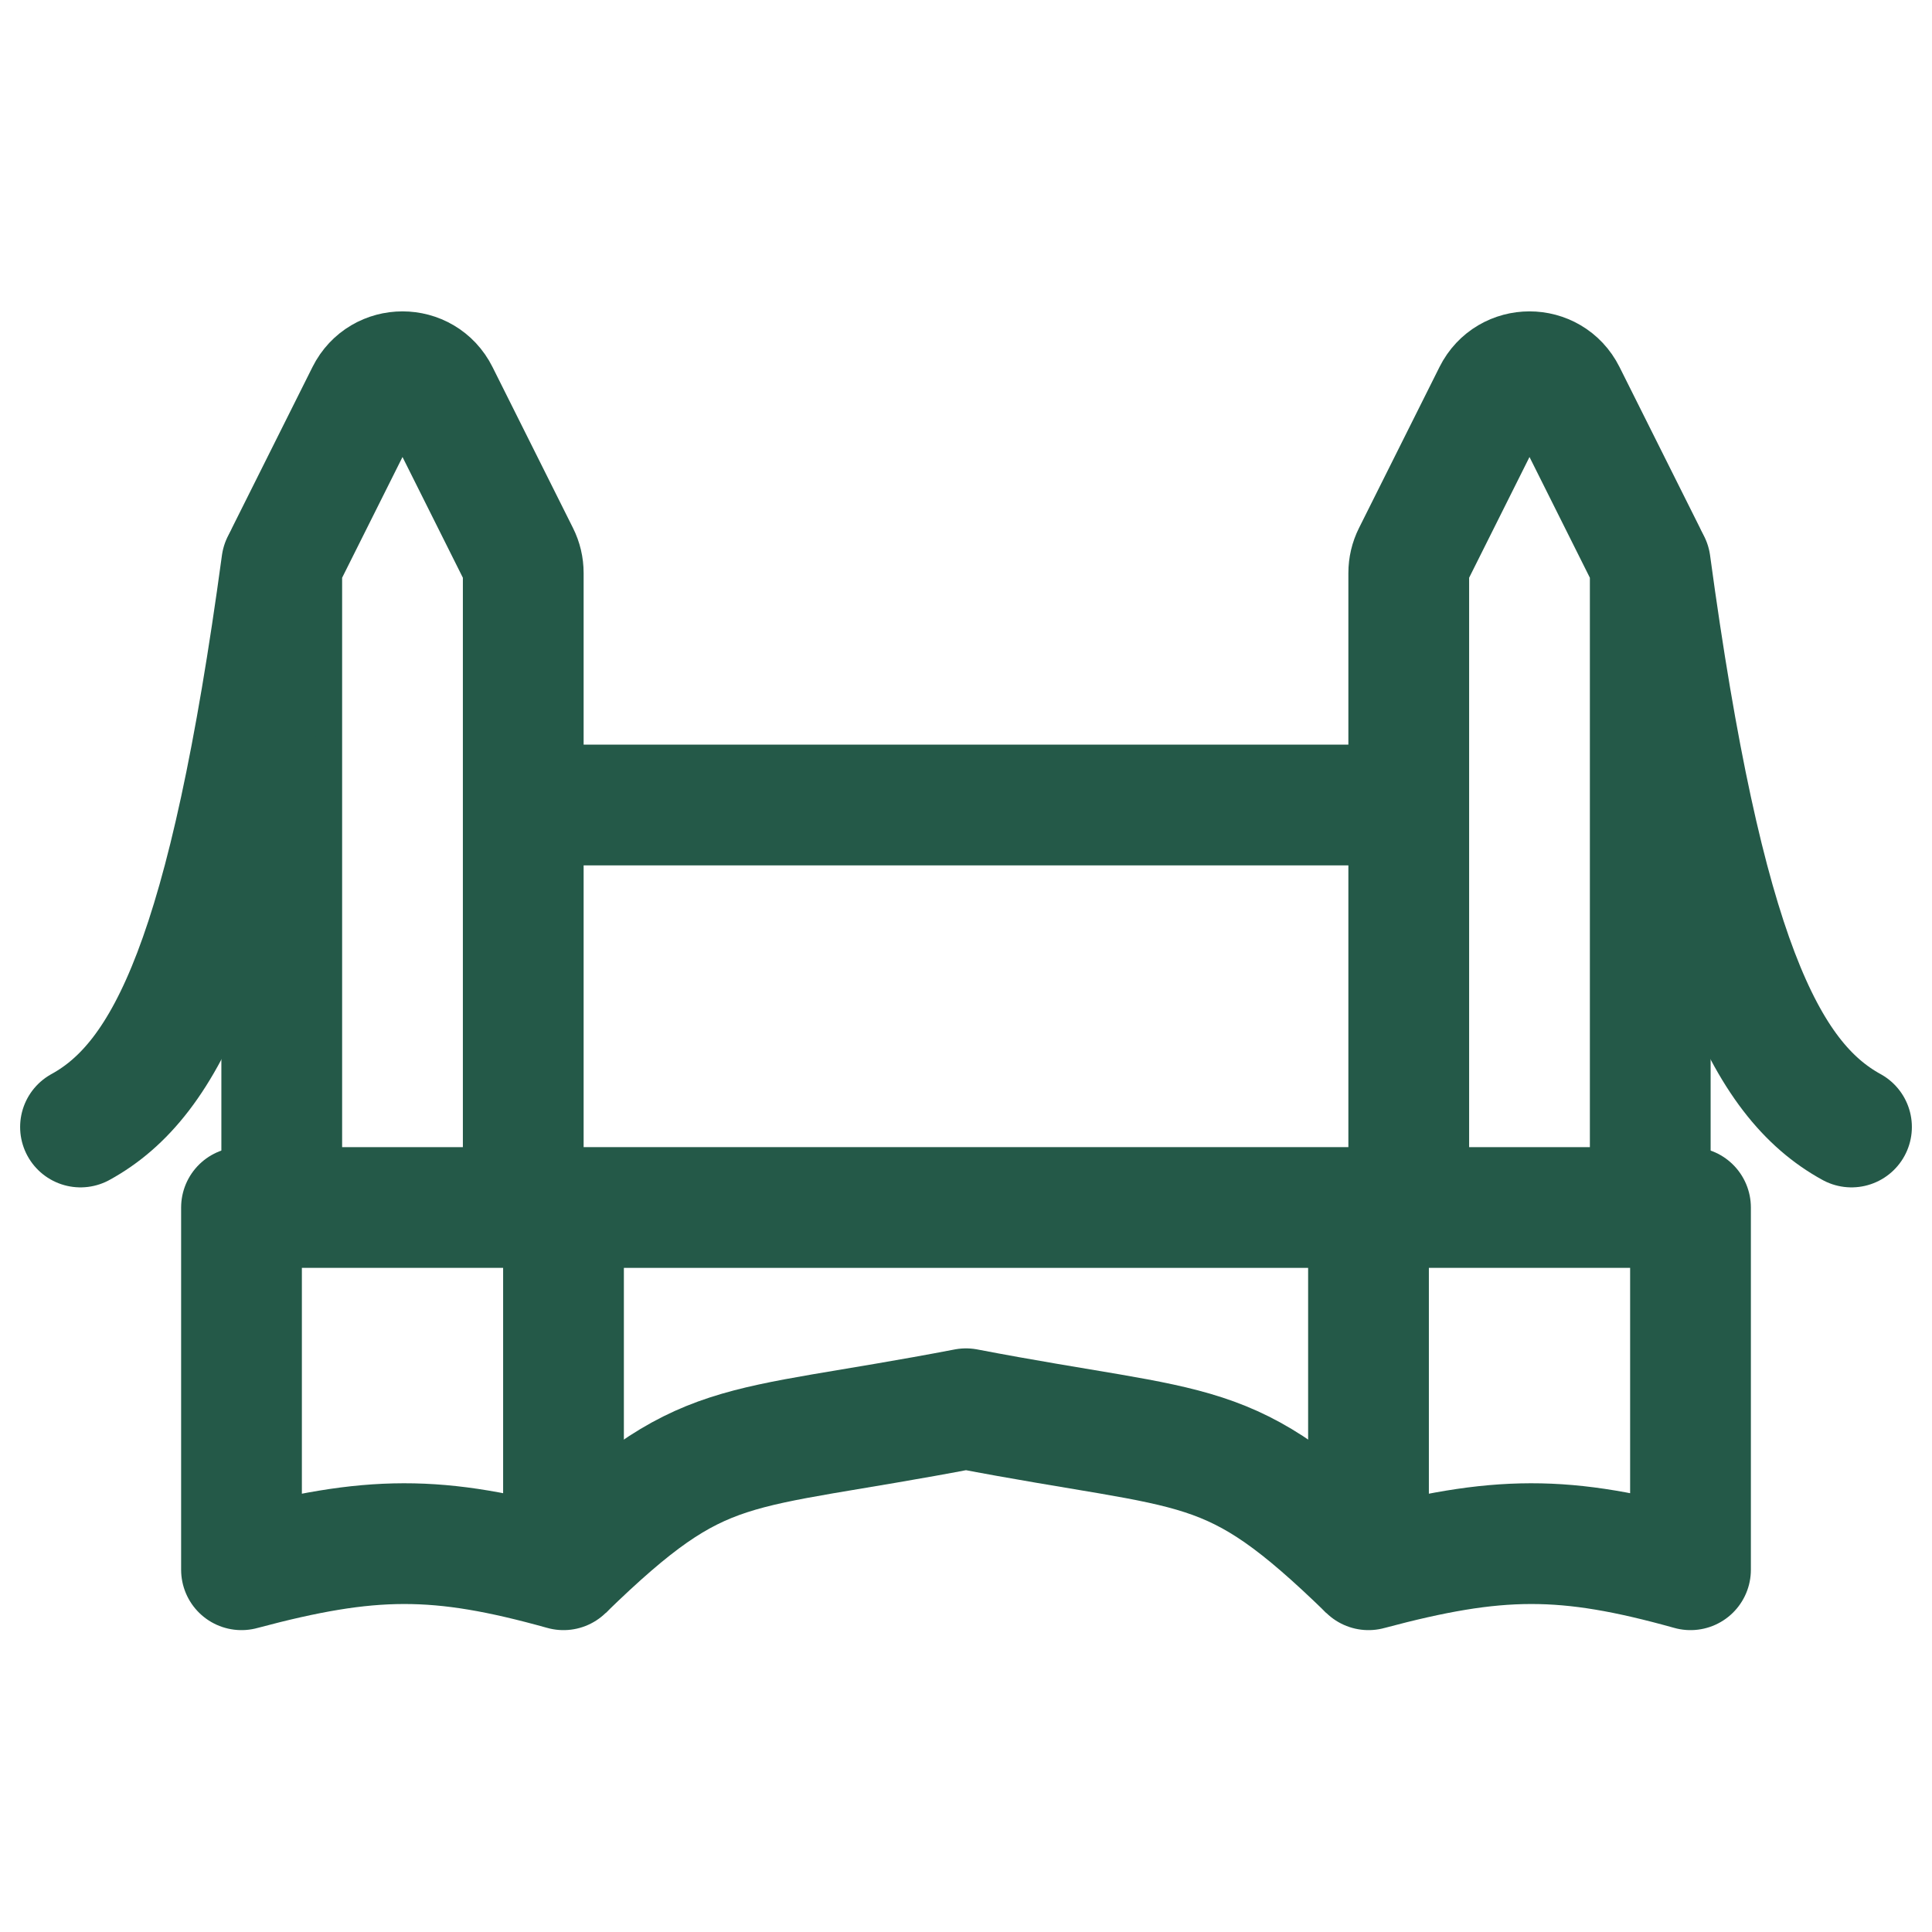 <?xml version="1.0" encoding="UTF-8"?> <svg xmlns="http://www.w3.org/2000/svg" width="24" height="24" viewBox="0 0 24 24" fill="none"><path d="M6.5 15V7.118C6.5 7.04 6.482 6.964 6.447 6.894L5.447 4.894C5.263 4.526 4.737 4.526 4.553 4.894L3.553 6.894C3.518 6.964 3.5 7.04 3.5 7.118V15" stroke="#245948" stroke-width="1.5" stroke-linejoin="round"></path><path d="M17 19.5C18.605 19.071 19.439 19.064 21 19.5V15H17V19.5Z" stroke="#245948" stroke-width="1.5" stroke-linejoin="round"></path><path d="M3 19.5C4.605 19.071 5.439 19.064 7 19.5V15H3V19.5Z" stroke="#245948" stroke-width="1.5" stroke-linejoin="round"></path><path d="M20.5 15V7.118C20.5 7.04 20.482 6.964 20.447 6.894L19.447 4.894C19.263 4.526 18.737 4.526 18.553 4.894L17.553 6.894C17.518 6.964 17.5 7.04 17.5 7.118V15" stroke="#245948" stroke-width="1.5" stroke-linejoin="round"></path><path d="M17 15L7 15" stroke="#245948" stroke-width="1.5"></path><path d="M3.5 7C2.841 11.854 2.076 13.409 1 14" stroke="#245948" stroke-width="1.5" stroke-linecap="round" stroke-linejoin="round"></path><path d="M20.5 7C21.159 11.854 21.924 13.409 23 14" stroke="#245948" stroke-width="1.5" stroke-linecap="round" stroke-linejoin="round"></path><path d="M17 10H7" stroke="#245948" stroke-width="1.5"></path><path d="M17 19.5C15.245 17.794 14.959 18.068 12 17.5C9.041 18.068 8.755 17.794 7 19.5" stroke="#245948" stroke-width="1.5" stroke-linejoin="round"></path></svg> 